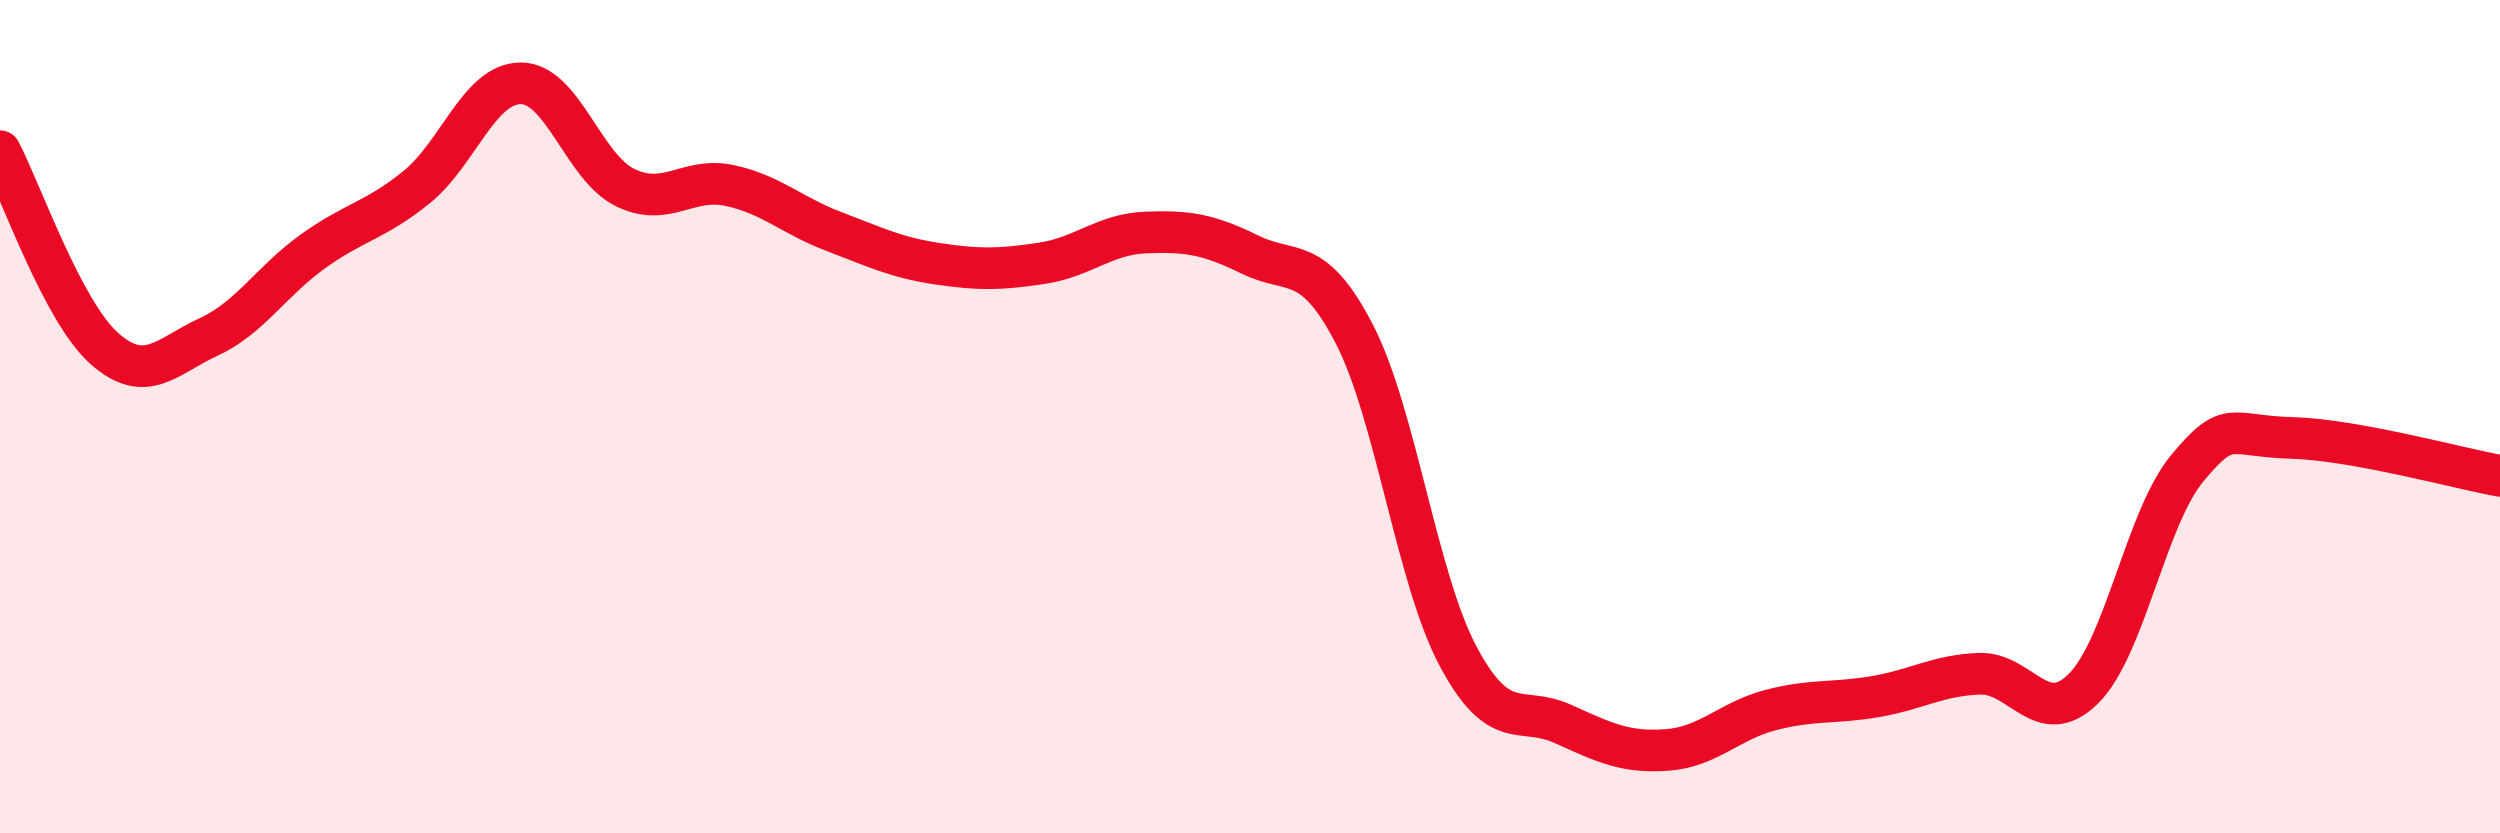 
    <svg width="60" height="20" viewBox="0 0 60 20" xmlns="http://www.w3.org/2000/svg">
      <path
        d="M 0,3.63 C 0.5,4.58 1.5,7.47 2.5,8.36 C 3.5,9.25 4,8.55 5,8.09 C 6,7.63 6.5,6.76 7.5,6.04 C 8.5,5.32 9,5.3 10,4.49 C 11,3.68 11.5,2 12.5,2 C 13.5,2 14,4.01 15,4.5 C 16,4.99 16.5,4.24 17.5,4.45 C 18.5,4.66 19,5.17 20,5.55 C 21,5.93 21.5,6.18 22.5,6.33 C 23.5,6.48 24,6.47 25,6.32 C 26,6.17 26.5,5.62 27.5,5.58 C 28.5,5.54 29,5.62 30,6.11 C 31,6.6 31.5,6.08 32.5,8.01 C 33.5,9.94 34,13.89 35,15.76 C 36,17.63 36.5,16.92 37.5,17.37 C 38.5,17.82 39,18.07 40,18 C 41,17.93 41.5,17.3 42.5,17.04 C 43.5,16.78 44,16.89 45,16.72 C 46,16.55 46.5,16.21 47.5,16.17 C 48.5,16.13 49,17.52 50,16.53 C 51,15.54 51.5,12.43 52.5,11.23 C 53.5,10.03 53.5,10.47 55,10.51 C 56.5,10.55 59,11.24 60,11.42L60 20L0 20Z"
        fill="#EB0A25"
        opacity="0.1"
        stroke-linecap="round"
        stroke-linejoin="round"
      />
      <path
        d="M 0,3.63 C 0.5,4.58 1.5,7.47 2.5,8.36 C 3.5,9.25 4,8.55 5,8.09 C 6,7.63 6.5,6.76 7.5,6.04 C 8.5,5.32 9,5.3 10,4.49 C 11,3.68 11.5,2 12.5,2 C 13.5,2 14,4.01 15,4.5 C 16,4.99 16.5,4.24 17.5,4.45 C 18.5,4.66 19,5.17 20,5.55 C 21,5.93 21.5,6.18 22.5,6.33 C 23.5,6.48 24,6.47 25,6.32 C 26,6.17 26.5,5.62 27.5,5.58 C 28.5,5.54 29,5.62 30,6.11 C 31,6.6 31.5,6.08 32.5,8.01 C 33.5,9.94 34,13.89 35,15.76 C 36,17.63 36.5,16.92 37.5,17.37 C 38.5,17.82 39,18.07 40,18 C 41,17.93 41.5,17.3 42.5,17.04 C 43.5,16.78 44,16.89 45,16.72 C 46,16.55 46.5,16.21 47.5,16.17 C 48.5,16.13 49,17.52 50,16.53 C 51,15.54 51.5,12.43 52.5,11.23 C 53.5,10.03 53.5,10.47 55,10.51 C 56.5,10.55 59,11.24 60,11.42"
        stroke="#EB0A25"
        stroke-width="1"
        fill="none"
        stroke-linecap="round"
        stroke-linejoin="round"
      />
    </svg>
  